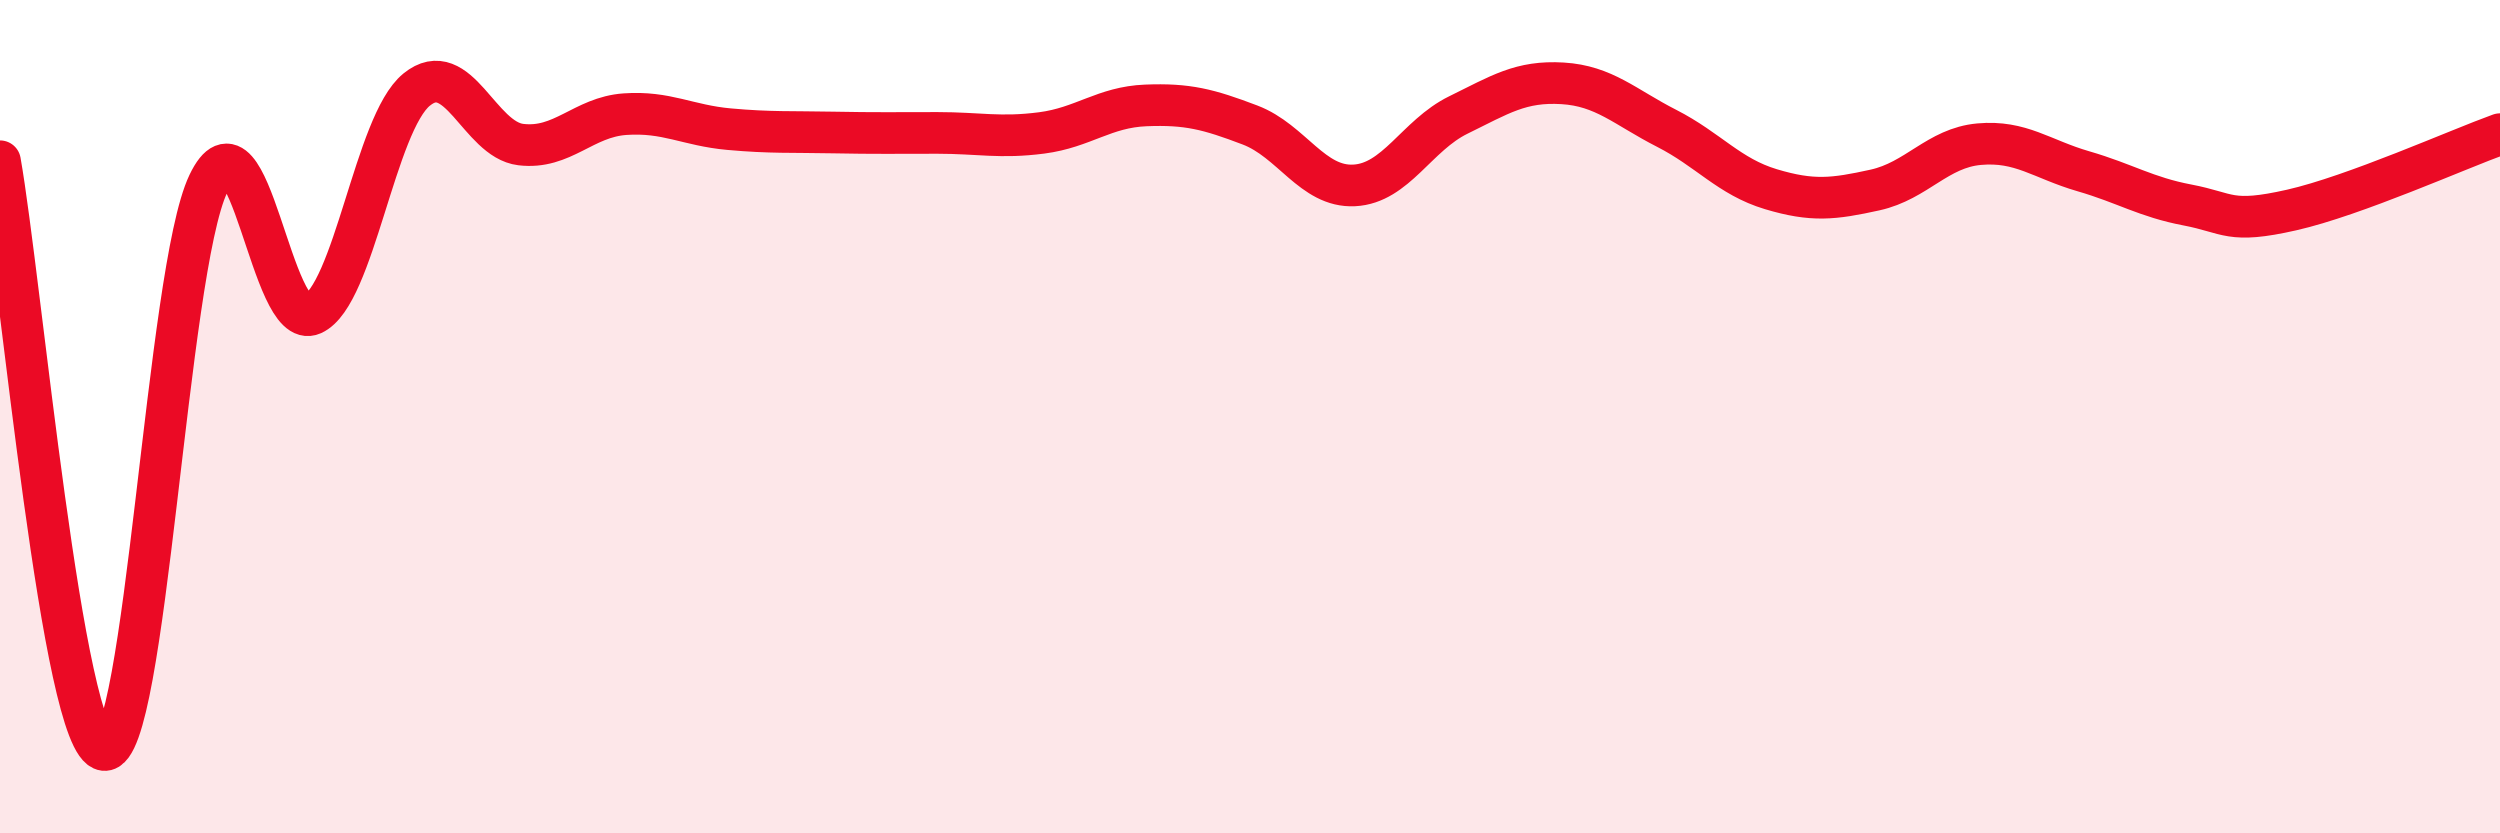 
    <svg width="60" height="20" viewBox="0 0 60 20" xmlns="http://www.w3.org/2000/svg">
      <path
        d="M 0,3.87 C 0.5,6.7 1.5,17.89 2.5,18 C 3.5,18.11 4,6.5 5,4.41 C 6,2.32 6.5,7.99 7.5,7.54 C 8.5,7.09 9,2.96 10,2.15 C 11,1.34 11.5,3.35 12.5,3.47 C 13.5,3.59 14,2.81 15,2.74 C 16,2.67 16.5,3.01 17.5,3.1 C 18.5,3.19 19,3.16 20,3.18 C 21,3.2 21.5,3.19 22.5,3.19 C 23.5,3.19 24,3.32 25,3.19 C 26,3.06 26.5,2.57 27.5,2.53 C 28.5,2.49 29,2.62 30,3 C 31,3.38 31.5,4.5 32.5,4.45 C 33.5,4.4 34,3.25 35,2.76 C 36,2.27 36.5,1.94 37.5,2 C 38.5,2.06 39,2.57 40,3.08 C 41,3.59 41.5,4.24 42.5,4.54 C 43.5,4.84 44,4.78 45,4.56 C 46,4.34 46.5,3.55 47.5,3.46 C 48.5,3.37 49,3.82 50,4.11 C 51,4.4 51.5,4.73 52.5,4.92 C 53.5,5.11 53.5,5.38 55,5.04 C 56.5,4.7 59,3.58 60,3.22L60 20L0 20Z"
        fill="#EB0A25"
        opacity="0.1"
        stroke-linecap="round"
        stroke-linejoin="round"
      />
      <path
        d="M 0,3.87 C 0.5,6.7 1.5,17.89 2.5,18 C 3.5,18.11 4,6.5 5,4.41 C 6,2.32 6.5,7.99 7.5,7.54 C 8.5,7.09 9,2.96 10,2.15 C 11,1.34 11.5,3.35 12.5,3.47 C 13.5,3.59 14,2.81 15,2.74 C 16,2.67 16.5,3.01 17.5,3.1 C 18.5,3.19 19,3.16 20,3.18 C 21,3.2 21.5,3.19 22.5,3.19 C 23.5,3.19 24,3.32 25,3.19 C 26,3.06 26.5,2.57 27.5,2.53 C 28.5,2.49 29,2.62 30,3 C 31,3.38 31.5,4.5 32.5,4.45 C 33.5,4.4 34,3.25 35,2.76 C 36,2.27 36.5,1.94 37.5,2 C 38.5,2.06 39,2.57 40,3.08 C 41,3.59 41.5,4.24 42.5,4.54 C 43.5,4.84 44,4.78 45,4.56 C 46,4.34 46.5,3.55 47.5,3.46 C 48.5,3.37 49,3.82 50,4.11 C 51,4.4 51.5,4.73 52.5,4.92 C 53.5,5.11 53.5,5.38 55,5.04 C 56.5,4.7 59,3.58 60,3.22"
        stroke="#EB0A25"
        stroke-width="1"
        fill="none"
        stroke-linecap="round"
        stroke-linejoin="round"
      />
    </svg>
  